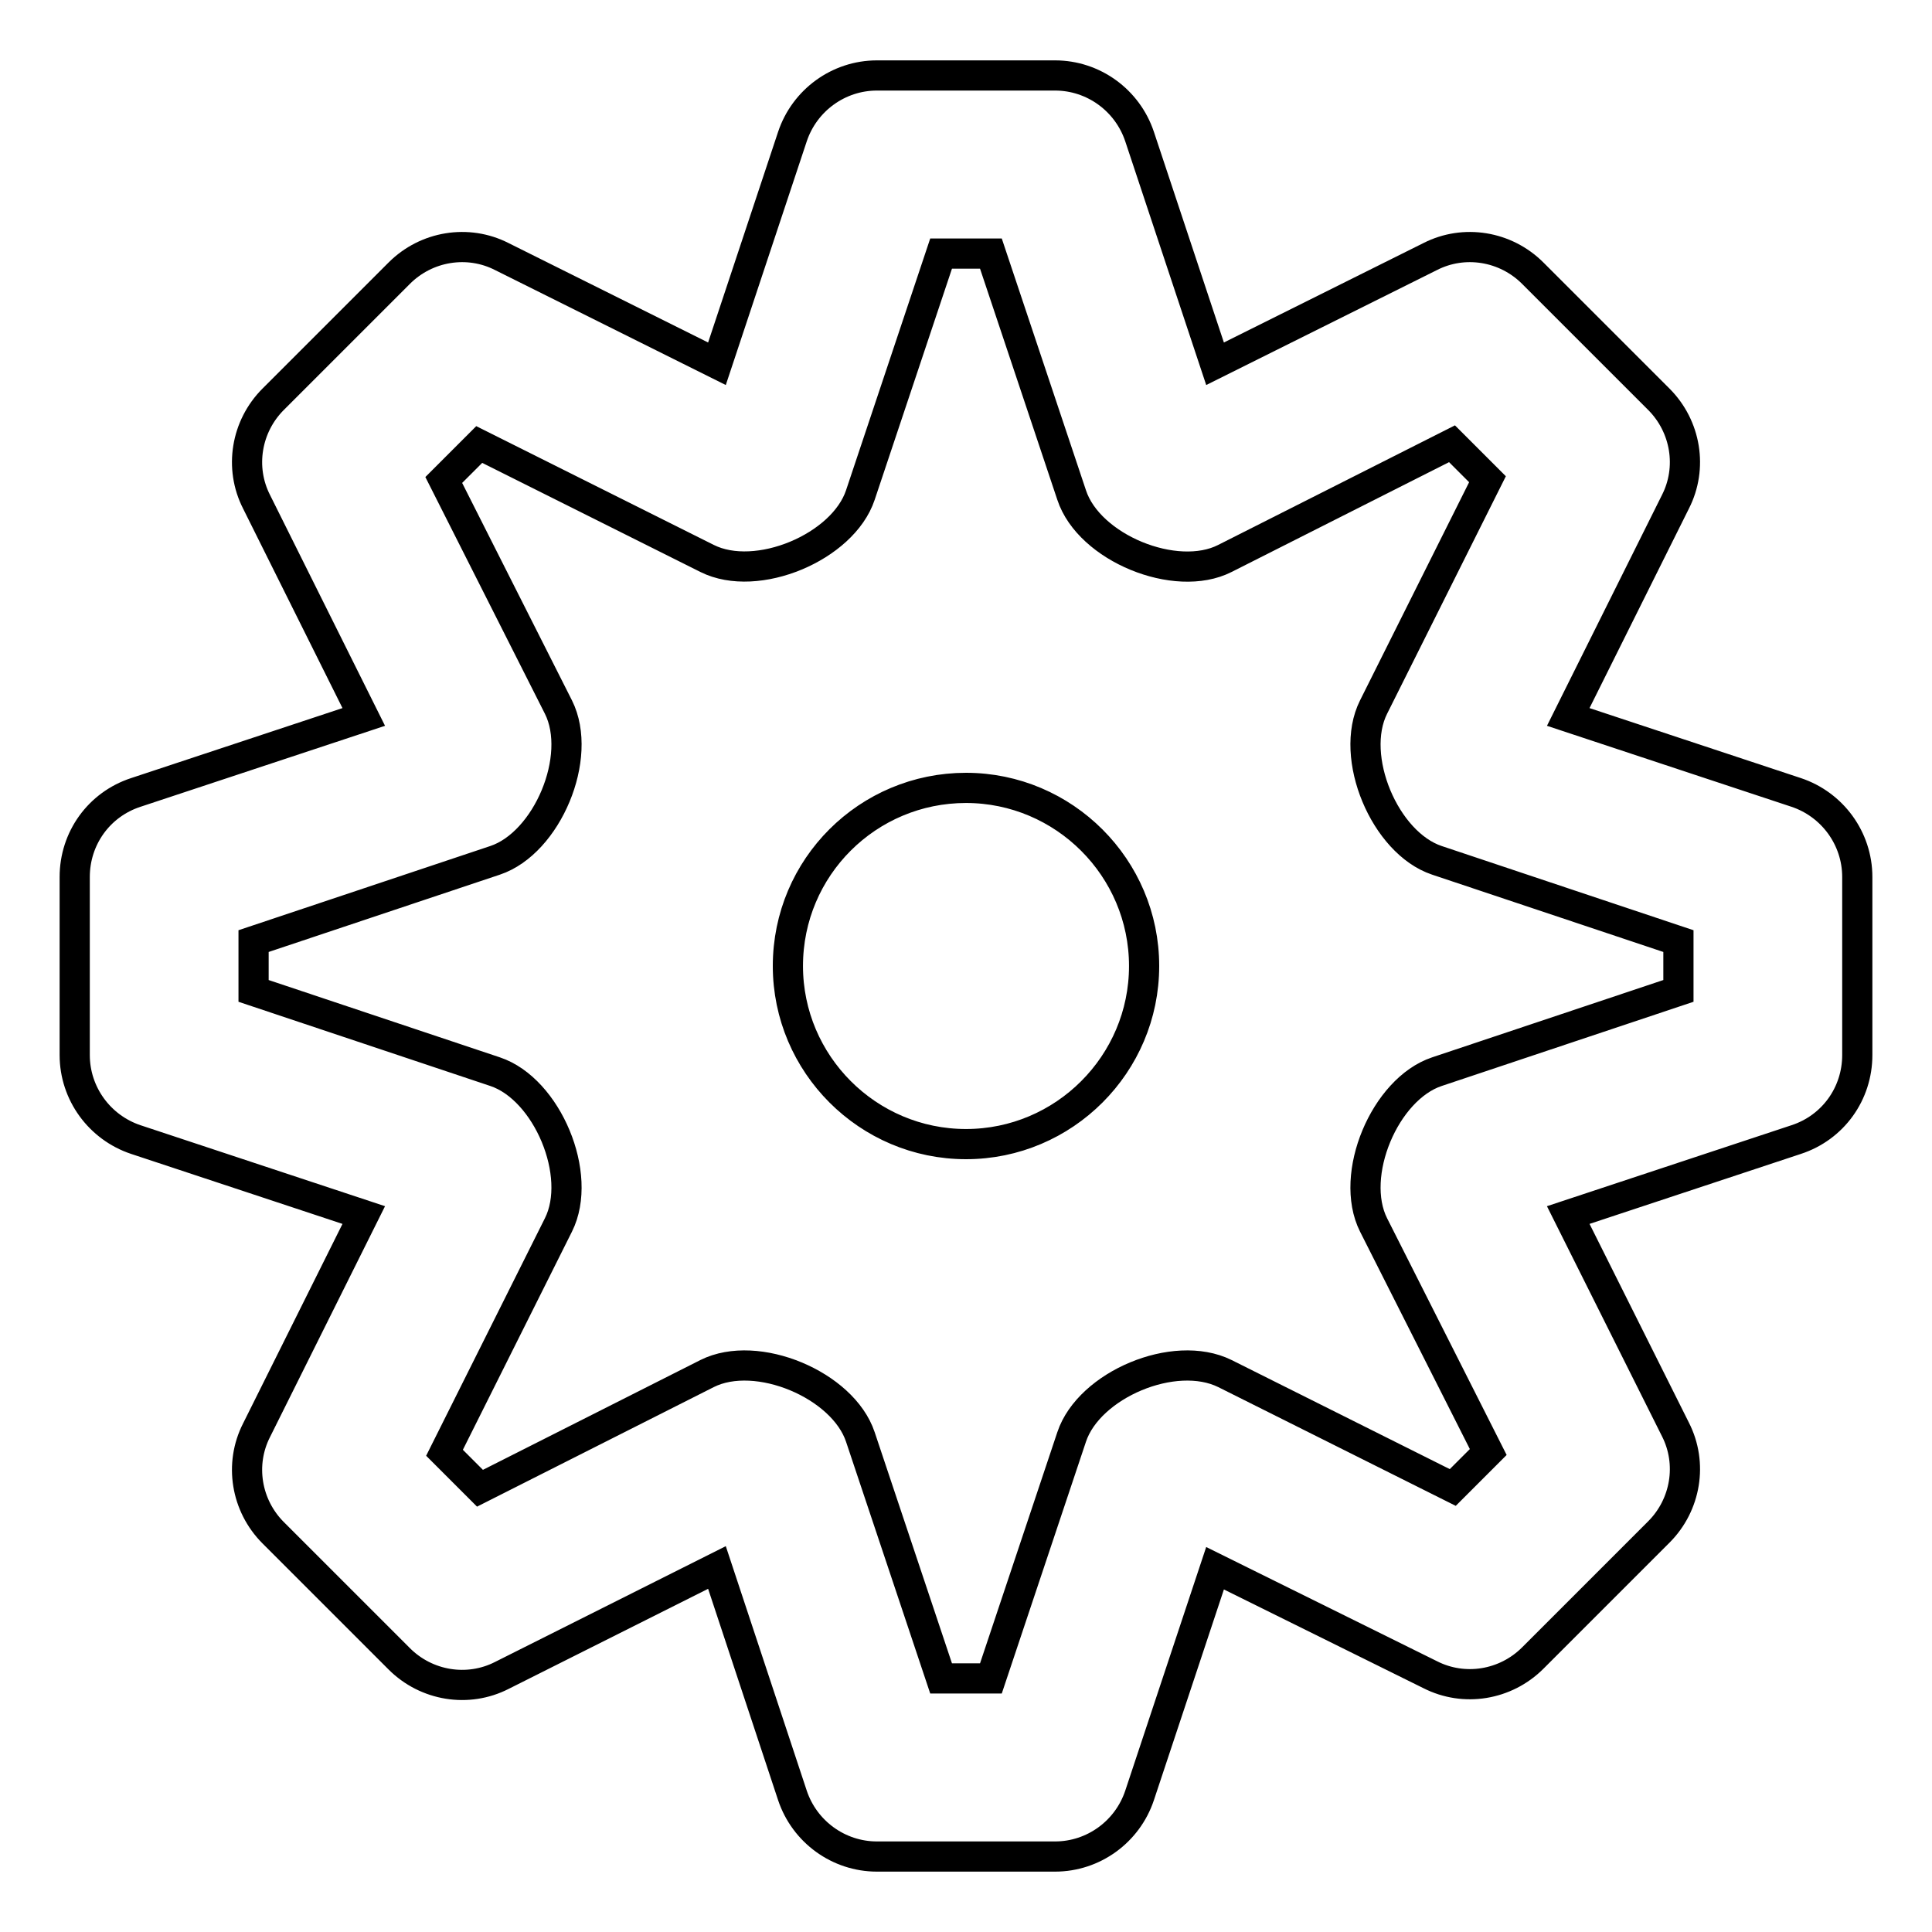 <?xml version="1.0" encoding="utf-8"?>
<!-- Svg Vector Icons : http://www.onlinewebfonts.com/icon -->
<!DOCTYPE svg PUBLIC "-//W3C//DTD SVG 1.1//EN" "http://www.w3.org/Graphics/SVG/1.1/DTD/svg11.dtd">
<svg version="1.1" xmlns="http://www.w3.org/2000/svg" xmlns:xlink="http://www.w3.org/1999/xlink" x="0px" y="0px" viewBox="0 0 256 256" enable-background="new 0 0 256 256" xml:space="preserve">
<g> <path stroke-width="4" fill-opacity="0" stroke="#000000"  d="M139.8,246h-23.6c-5.1,0-9.6-3.3-11.2-8.1l-10-30.2L66.5,222c-4.5,2.3-10,1.4-13.6-2.2l-16.7-16.7 c-3.6-3.6-4.5-9.1-2.2-13.6L48.2,161l-30.2-10c-4.8-1.6-8.1-6.1-8.1-11.2v-23.6c0-5.1,3.2-9.6,8.1-11.2l30.2-10L34,66.5 c-2.3-4.5-1.4-10,2.2-13.6l16.7-16.7c3.6-3.6,9.1-4.5,13.6-2.2L95,48.2L105,18.1c1.6-4.8,6.1-8.1,11.2-8.1h23.6 c5.1,0,9.6,3.3,11.2,8.1L161,48.2L189.5,34c4.5-2.3,10-1.4,13.6,2.2l16.7,16.7c3.6,3.6,4.5,9.1,2.2,13.6L207.8,95l30.2,10 c4.8,1.6,8.1,6.1,8.1,11.2v23.6c0,5.1-3.2,9.6-8.1,11.2l-30.2,10l14.2,28.4c2.3,4.5,1.4,10-2.2,13.6l-16.7,16.7 c-3.6,3.6-9.1,4.5-13.6,2.2L161,207.8L151,237.9C149.4,242.7,144.9,246,139.8,246z M124.7,222.4h6.6l10.7-32 c2.3-6.9,13.6-11.7,20.3-8.4l30.2,15.1l4.7-4.7L182,162.3c-3.3-6.6,1.5-18,8.4-20.3l32-10.7v-6.6l-32-10.7 c-6.9-2.3-11.7-13.7-8.4-20.3l15.1-30.2l-4.7-4.7L162.3,74c-6.5,3.3-18-1.4-20.3-8.4l-10.7-32h-6.6l-10.7,32 c-2.3,6.9-13.7,11.7-20.3,8.4L63.5,58.9l-4.7,4.7L74,93.7c3.3,6.6-1.5,18-8.4,20.3l-32,10.7v6.6l32,10.7 c6.9,2.3,11.7,13.7,8.4,20.3l-15.1,30.2l4.7,4.7L93.7,182c6.6-3.3,18,1.5,20.3,8.4L124.7,222.4z M104.4,128 c0,13,10.6,23.6,23.6,23.6s23.6-10.6,23.6-23.6c0-13-10.6-23.6-23.6-23.6C115,104.4,104.4,114.9,104.4,128 C104.4,128,104.4,128,104.4,128z"/></g>
</svg>